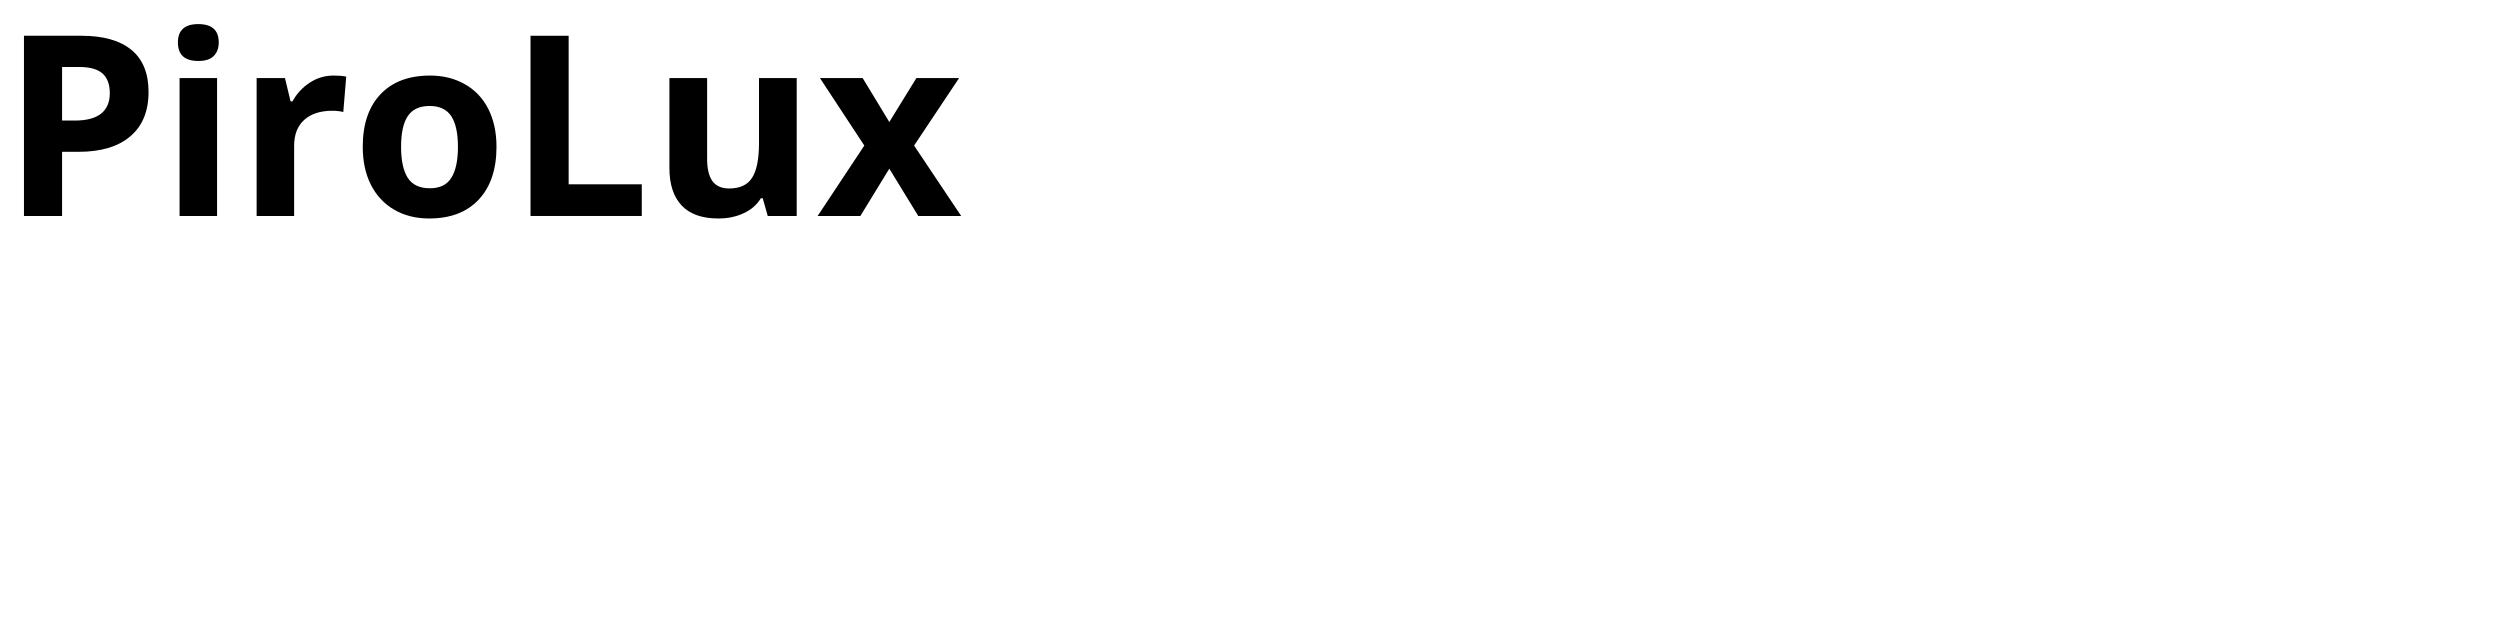 <svg xmlns="http://www.w3.org/2000/svg" xmlns:xlink="http://www.w3.org/1999/xlink" width="250" zoomAndPan="magnify" viewBox="0 0 187.5 46.5" height="62" preserveAspectRatio="xMidYMid meet" version="1.0"><defs><g/><clipPath id="45c0e72714"><path d="M 0.75 0 L 74 0 L 74 22 L 0.75 22 Z M 0.75 0 " clip-rule="nonzero"/></clipPath><clipPath id="5518b294fa"><rect x="0" width="74" y="0" height="22"/></clipPath></defs><g clip-path="url(#45c0e72714)"><g transform="matrix(1, 0, 0, 1, 0, 0)"><g clip-path="url(#5518b294fa)"><g fill="#000000" fill-opacity="1"><g transform="translate(0.094, 16.198)"><g><path d="M 4.562 -7.156 L 5.516 -7.156 C 6.391 -7.156 7.047 -7.328 7.484 -7.672 C 7.922 -8.023 8.141 -8.535 8.141 -9.203 C 8.141 -9.867 7.957 -10.363 7.594 -10.688 C 7.227 -11.008 6.656 -11.172 5.875 -11.172 L 4.562 -11.172 Z M 11.047 -9.297 C 11.047 -7.848 10.586 -6.738 9.672 -5.969 C 8.766 -5.195 7.473 -4.812 5.797 -4.812 L 4.562 -4.812 L 4.562 0 L 1.703 0 L 1.703 -13.516 L 6.016 -13.516 C 7.66 -13.516 8.91 -13.16 9.766 -12.453 C 10.617 -11.754 11.047 -10.703 11.047 -9.297 Z M 11.047 -9.297 "/></g></g></g><g fill="#000000" fill-opacity="1"><g transform="translate(11.984, 16.198)"><g><path d="M 1.359 -13.016 C 1.359 -13.93 1.867 -14.391 2.891 -14.391 C 3.91 -14.391 4.422 -13.93 4.422 -13.016 C 4.422 -12.578 4.289 -12.234 4.031 -11.984 C 3.781 -11.742 3.398 -11.625 2.891 -11.625 C 1.867 -11.625 1.359 -12.086 1.359 -13.016 Z M 4.297 0 L 1.484 0 L 1.484 -10.344 L 4.297 -10.344 Z M 4.297 0 "/></g></g></g><g fill="#000000" fill-opacity="1"><g transform="translate(17.763, 16.198)"><g><path d="M 7.25 -10.531 C 7.633 -10.531 7.953 -10.504 8.203 -10.453 L 7.984 -7.797 C 7.754 -7.859 7.477 -7.891 7.156 -7.891 C 6.258 -7.891 5.555 -7.66 5.047 -7.203 C 4.547 -6.742 4.297 -6.098 4.297 -5.266 L 4.297 0 L 1.484 0 L 1.484 -10.344 L 3.609 -10.344 L 4.031 -8.594 L 4.172 -8.594 C 4.492 -9.176 4.926 -9.645 5.469 -10 C 6.008 -10.352 6.602 -10.531 7.25 -10.531 Z M 7.25 -10.531 "/></g></g></g><g fill="#000000" fill-opacity="1"><g transform="translate(26.362, 16.198)"><g><path d="M 3.719 -5.188 C 3.719 -4.164 3.883 -3.391 4.219 -2.859 C 4.562 -2.336 5.113 -2.078 5.875 -2.078 C 6.625 -2.078 7.16 -2.336 7.484 -2.859 C 7.816 -3.379 7.984 -4.156 7.984 -5.188 C 7.984 -6.207 7.816 -6.973 7.484 -7.484 C 7.148 -7.992 6.609 -8.25 5.859 -8.25 C 5.098 -8.25 4.551 -7.992 4.219 -7.484 C 3.883 -6.984 3.719 -6.219 3.719 -5.188 Z M 10.875 -5.188 C 10.875 -3.5 10.43 -2.18 9.547 -1.234 C 8.66 -0.285 7.422 0.188 5.828 0.188 C 4.836 0.188 3.961 -0.031 3.203 -0.469 C 2.453 -0.906 1.867 -1.531 1.453 -2.344 C 1.047 -3.156 0.844 -4.102 0.844 -5.188 C 0.844 -6.875 1.285 -8.188 2.172 -9.125 C 3.055 -10.062 4.297 -10.531 5.891 -10.531 C 6.879 -10.531 7.754 -10.312 8.516 -9.875 C 9.273 -9.445 9.859 -8.828 10.266 -8.016 C 10.672 -7.211 10.875 -6.27 10.875 -5.188 Z M 10.875 -5.188 "/></g></g></g><g fill="#000000" fill-opacity="1"><g transform="translate(38.086, 16.198)"><g><path d="M 1.703 0 L 1.703 -13.516 L 4.562 -13.516 L 4.562 -2.375 L 10.047 -2.375 L 10.047 0 Z M 1.703 0 "/></g></g></g><g fill="#000000" fill-opacity="1"><g transform="translate(48.784, 16.198)"><g><path d="M 8.797 0 L 8.422 -1.328 L 8.281 -1.328 C 7.977 -0.836 7.547 -0.461 6.984 -0.203 C 6.43 0.055 5.801 0.188 5.094 0.188 C 3.875 0.188 2.957 -0.133 2.344 -0.781 C 1.727 -1.438 1.422 -2.375 1.422 -3.594 L 1.422 -10.344 L 4.25 -10.344 L 4.25 -4.297 C 4.25 -3.555 4.379 -3 4.641 -2.625 C 4.91 -2.25 5.332 -2.062 5.906 -2.062 C 6.695 -2.062 7.266 -2.32 7.609 -2.844 C 7.961 -3.375 8.141 -4.25 8.141 -5.469 L 8.141 -10.344 L 10.969 -10.344 L 10.969 0 Z M 8.797 0 "/></g></g></g><g fill="#000000" fill-opacity="1"><g transform="translate(61.229, 16.198)"><g><path d="M 3.594 -5.281 L 0.266 -10.344 L 3.469 -10.344 L 5.469 -7.047 L 7.5 -10.344 L 10.703 -10.344 L 7.328 -5.281 L 10.859 0 L 7.641 0 L 5.469 -3.547 L 3.297 0 L 0.094 0 Z M 3.594 -5.281 "/></g></g></g></g></g></g></svg>